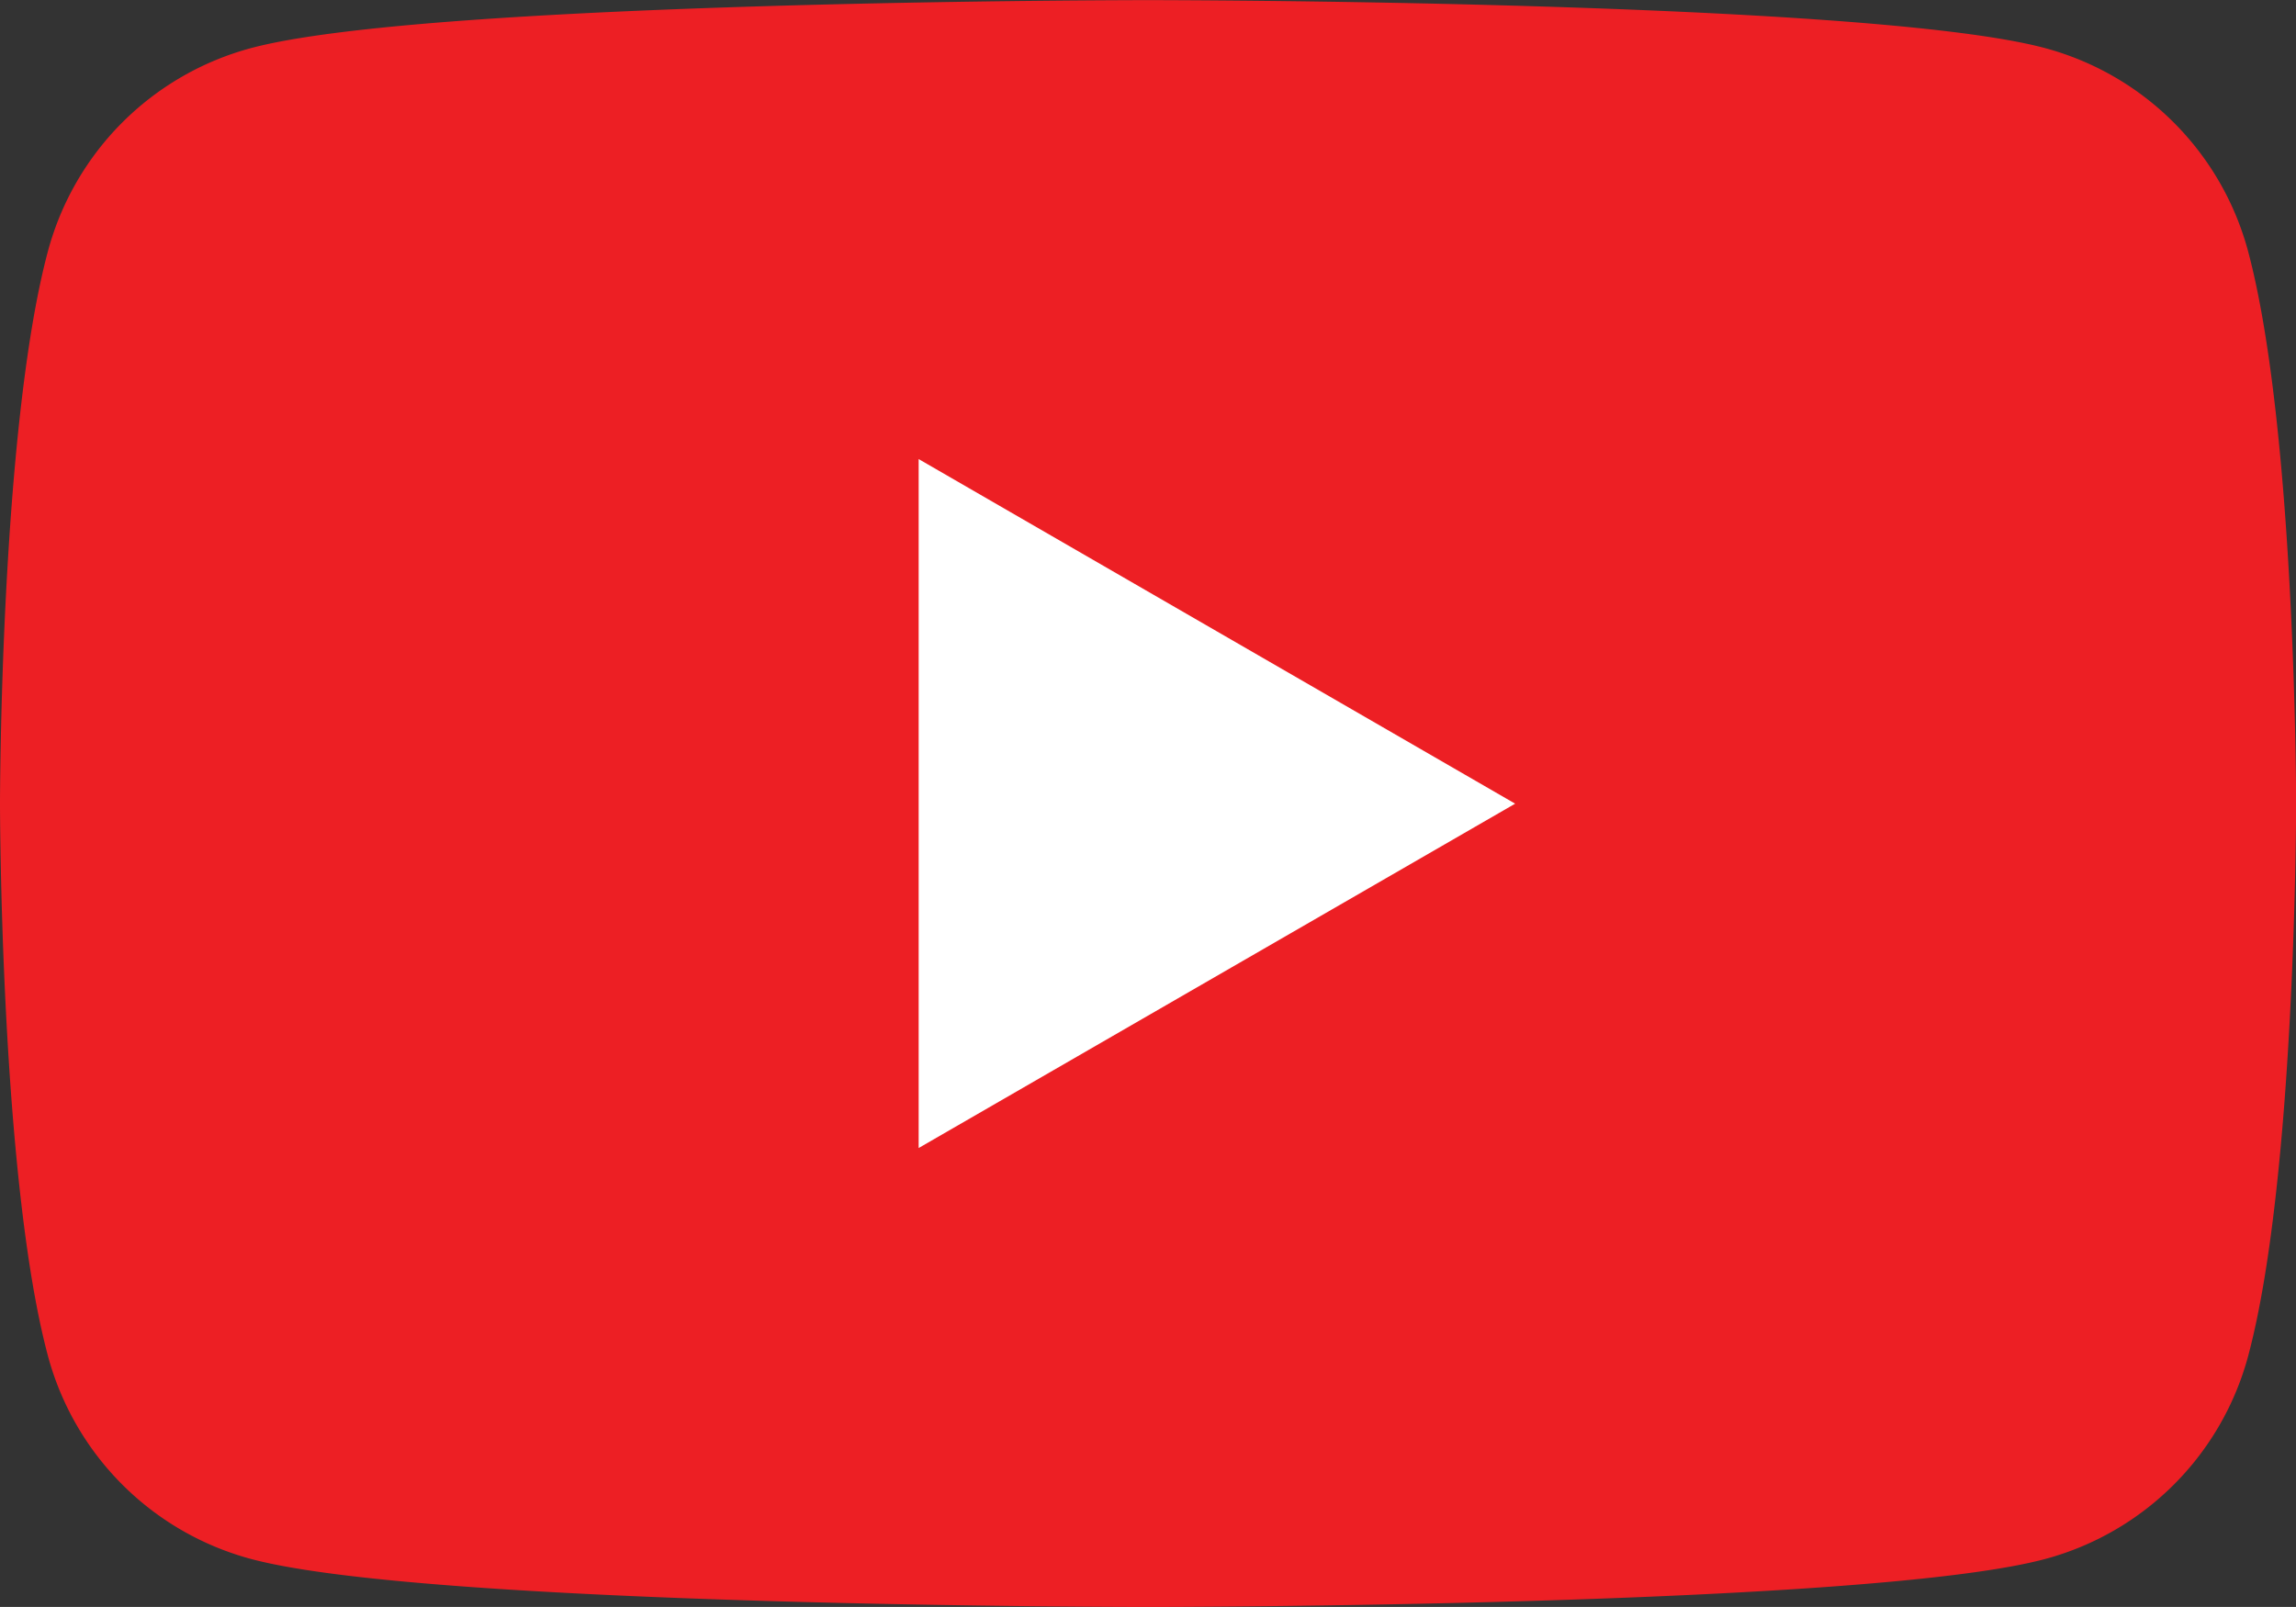 <svg xmlns="http://www.w3.org/2000/svg" width="35.655" height="24.958" viewBox="0 0 35.655 24.958">
  <rect x="0" y="0" width="35.655" height="24.958" fill="#333333" stroke="none"/>
  <g id="_5296521_play_video_vlog_youtube_youtube_logo_icon" data-name="5296521_play_video_vlog_youtube_youtube logo_icon" transform="translate(0 -76.801)">
    <path id="Path_12121" data-name="Path 12121" d="M34.91,80.7a4.465,4.465,0,0,0-3.152-3.152c-2.781-.745-13.93-.745-13.93-.745s-11.149,0-13.93.745A4.465,4.465,0,0,0,.745,80.7C0,83.479,0,89.28,0,89.28s0,5.8.745,8.582A4.466,4.466,0,0,0,3.9,101.014c2.781.745,13.93.745,13.93.745s11.149,0,13.93-.745a4.465,4.465,0,0,0,3.152-3.152c.745-2.78.745-8.582.745-8.582S35.655,83.479,34.91,80.7Z" transform="translate(0 0)" fill="#ed1f24"/>
    <path id="Path_12122" data-name="Path 12122" d="M204.8,189.9l9.263-5.348L204.8,179.2Z" transform="translate(-190.534 -95.269)" fill="#fff"/>
  </g>
</svg>
